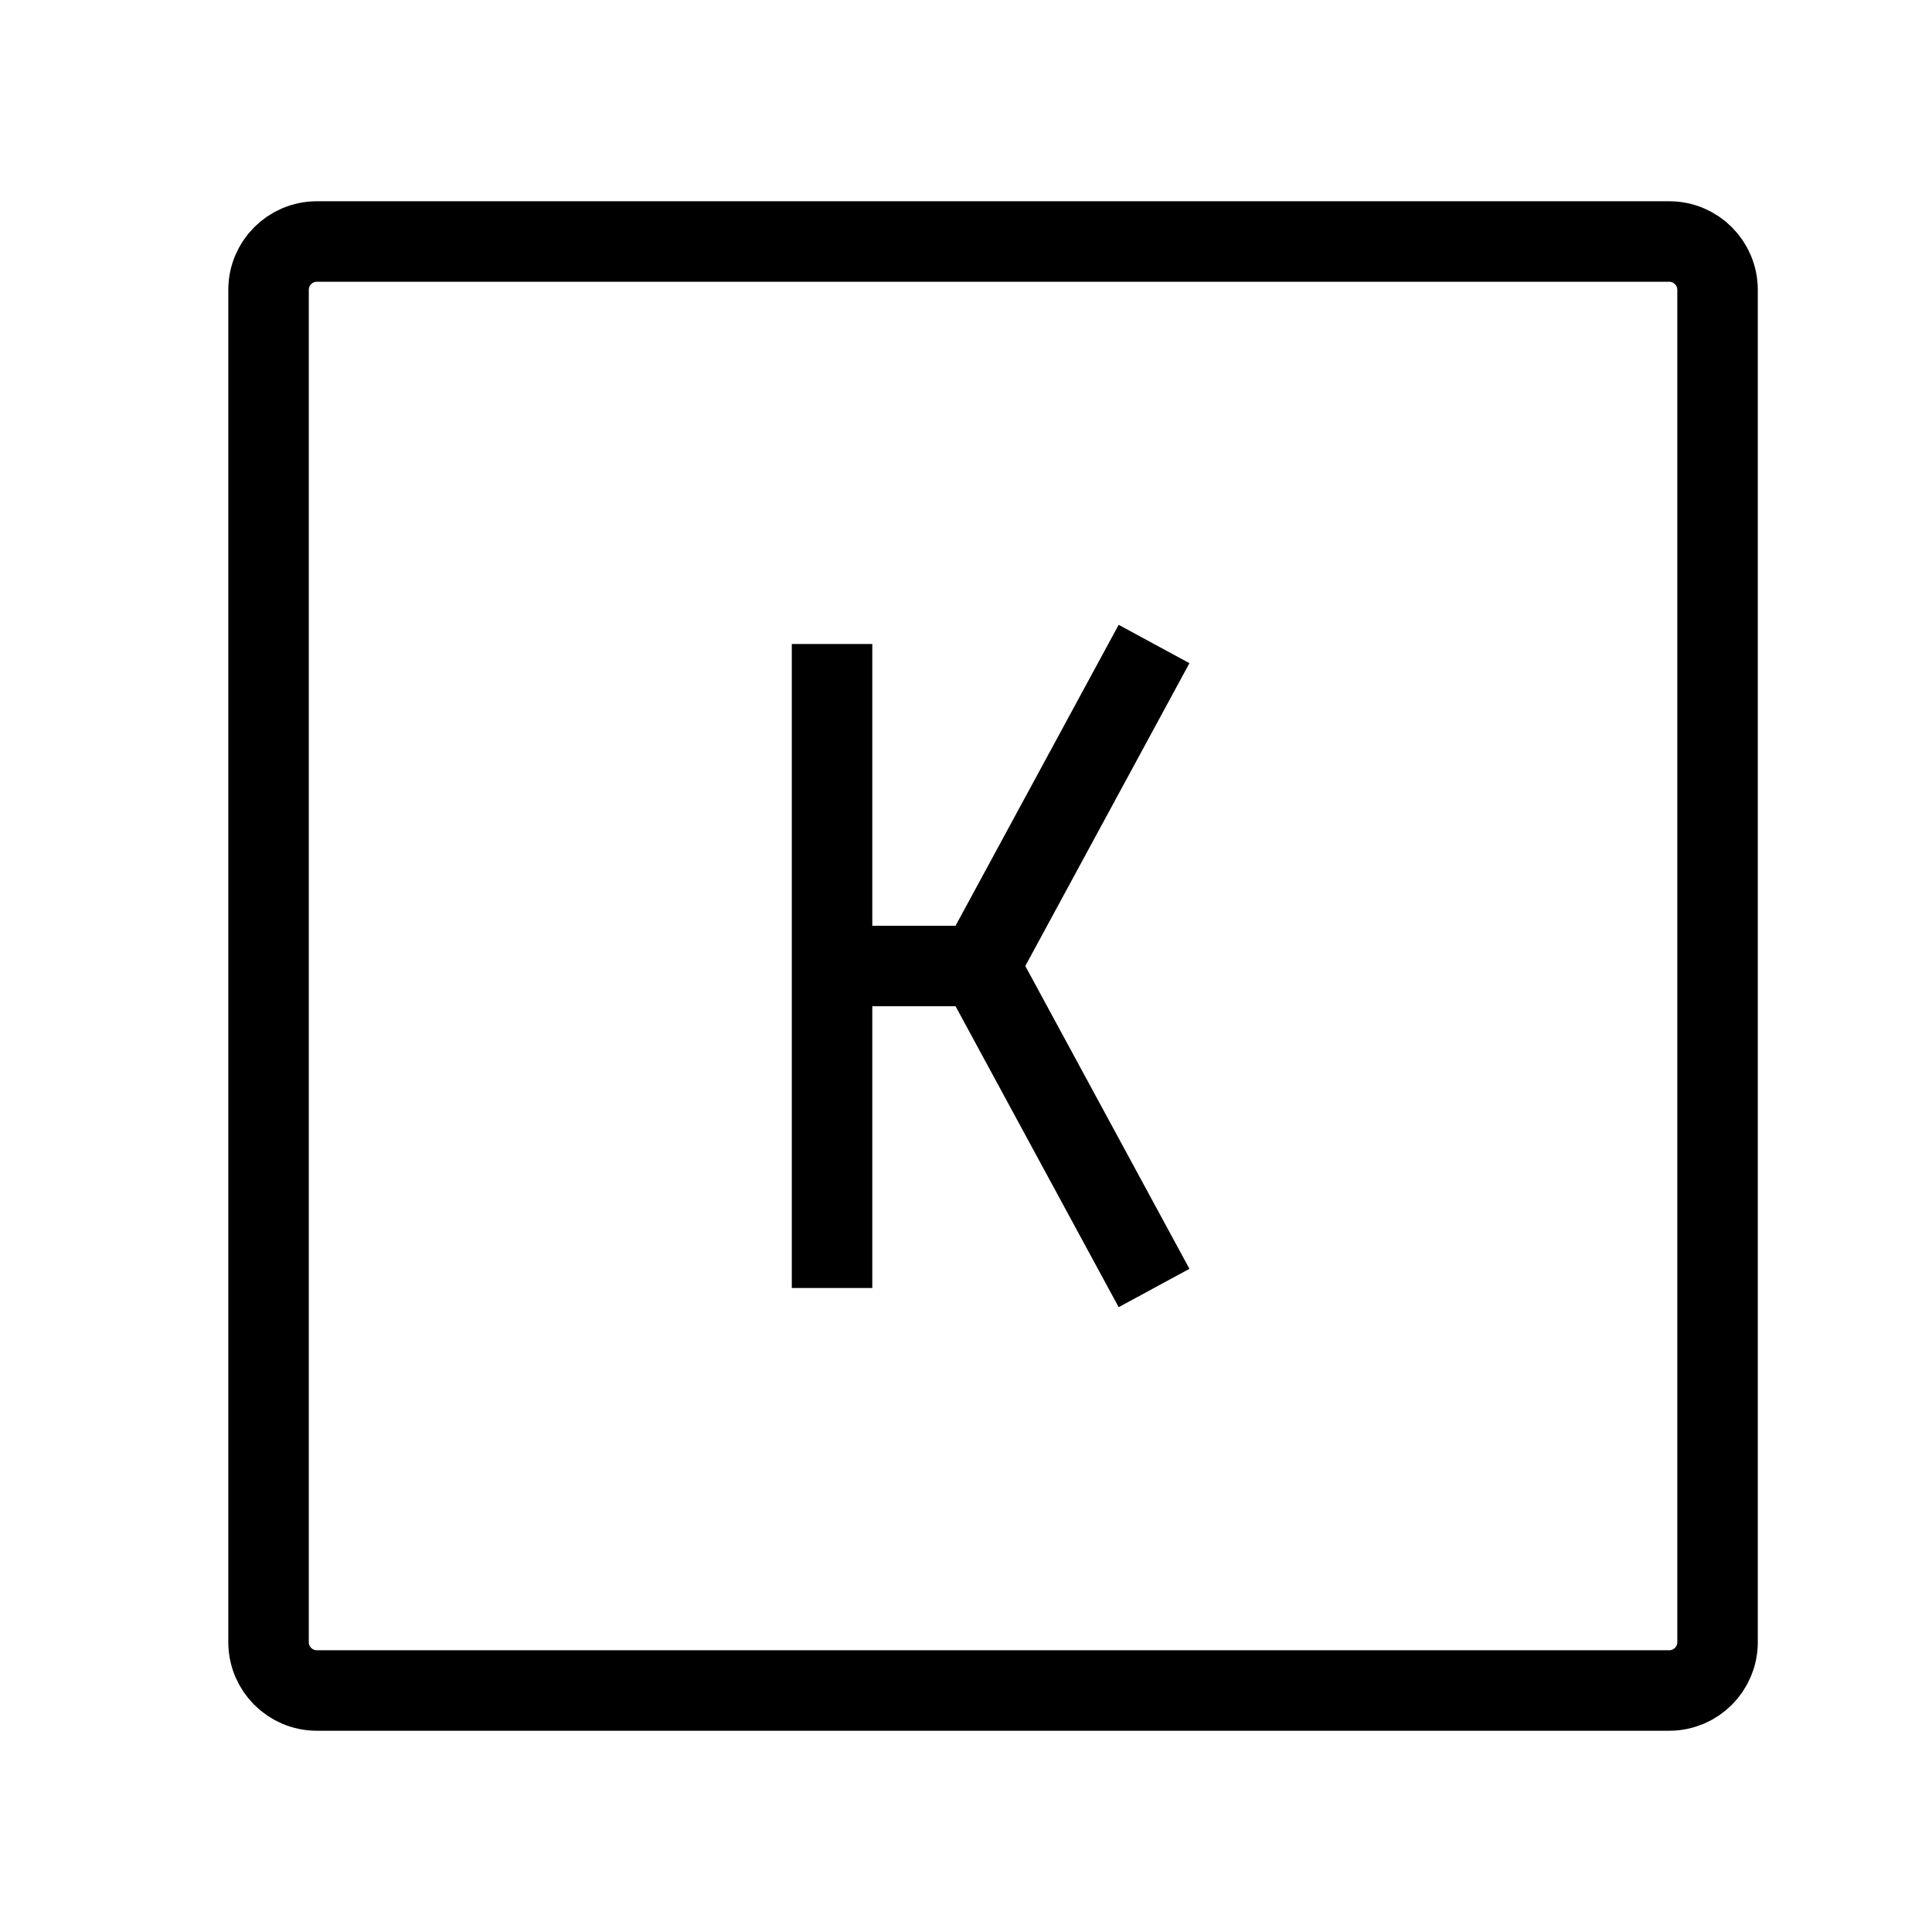 <svg id="img"  width="24" height="24" viewBox="0 0 24 24" stroke="currentColor" fill="none" xmlns="http://www.w3.org/2000/svg">
<path d="M21.336 3.6V20.4C21.336 20.731 21.067 21 20.736 21H3.936C3.605 21 3.336 20.731 3.336 20.4V3.6C3.336 3.269 3.605 3 3.936 3H20.736C21.067 3 21.336 3.269 21.336 3.6Z"  strokeWidth="1.5" strokeLinecap="round" strokeLinejoin="round"/>
<path d="M10.336 8V12M10.336 16V12M10.336 12H12.168M12.168 12L14.336 8M12.168 12L14.336 16" strokeWidth="1.5" strokeLinecap="round" strokeLinejoin="round"/>
</svg>
